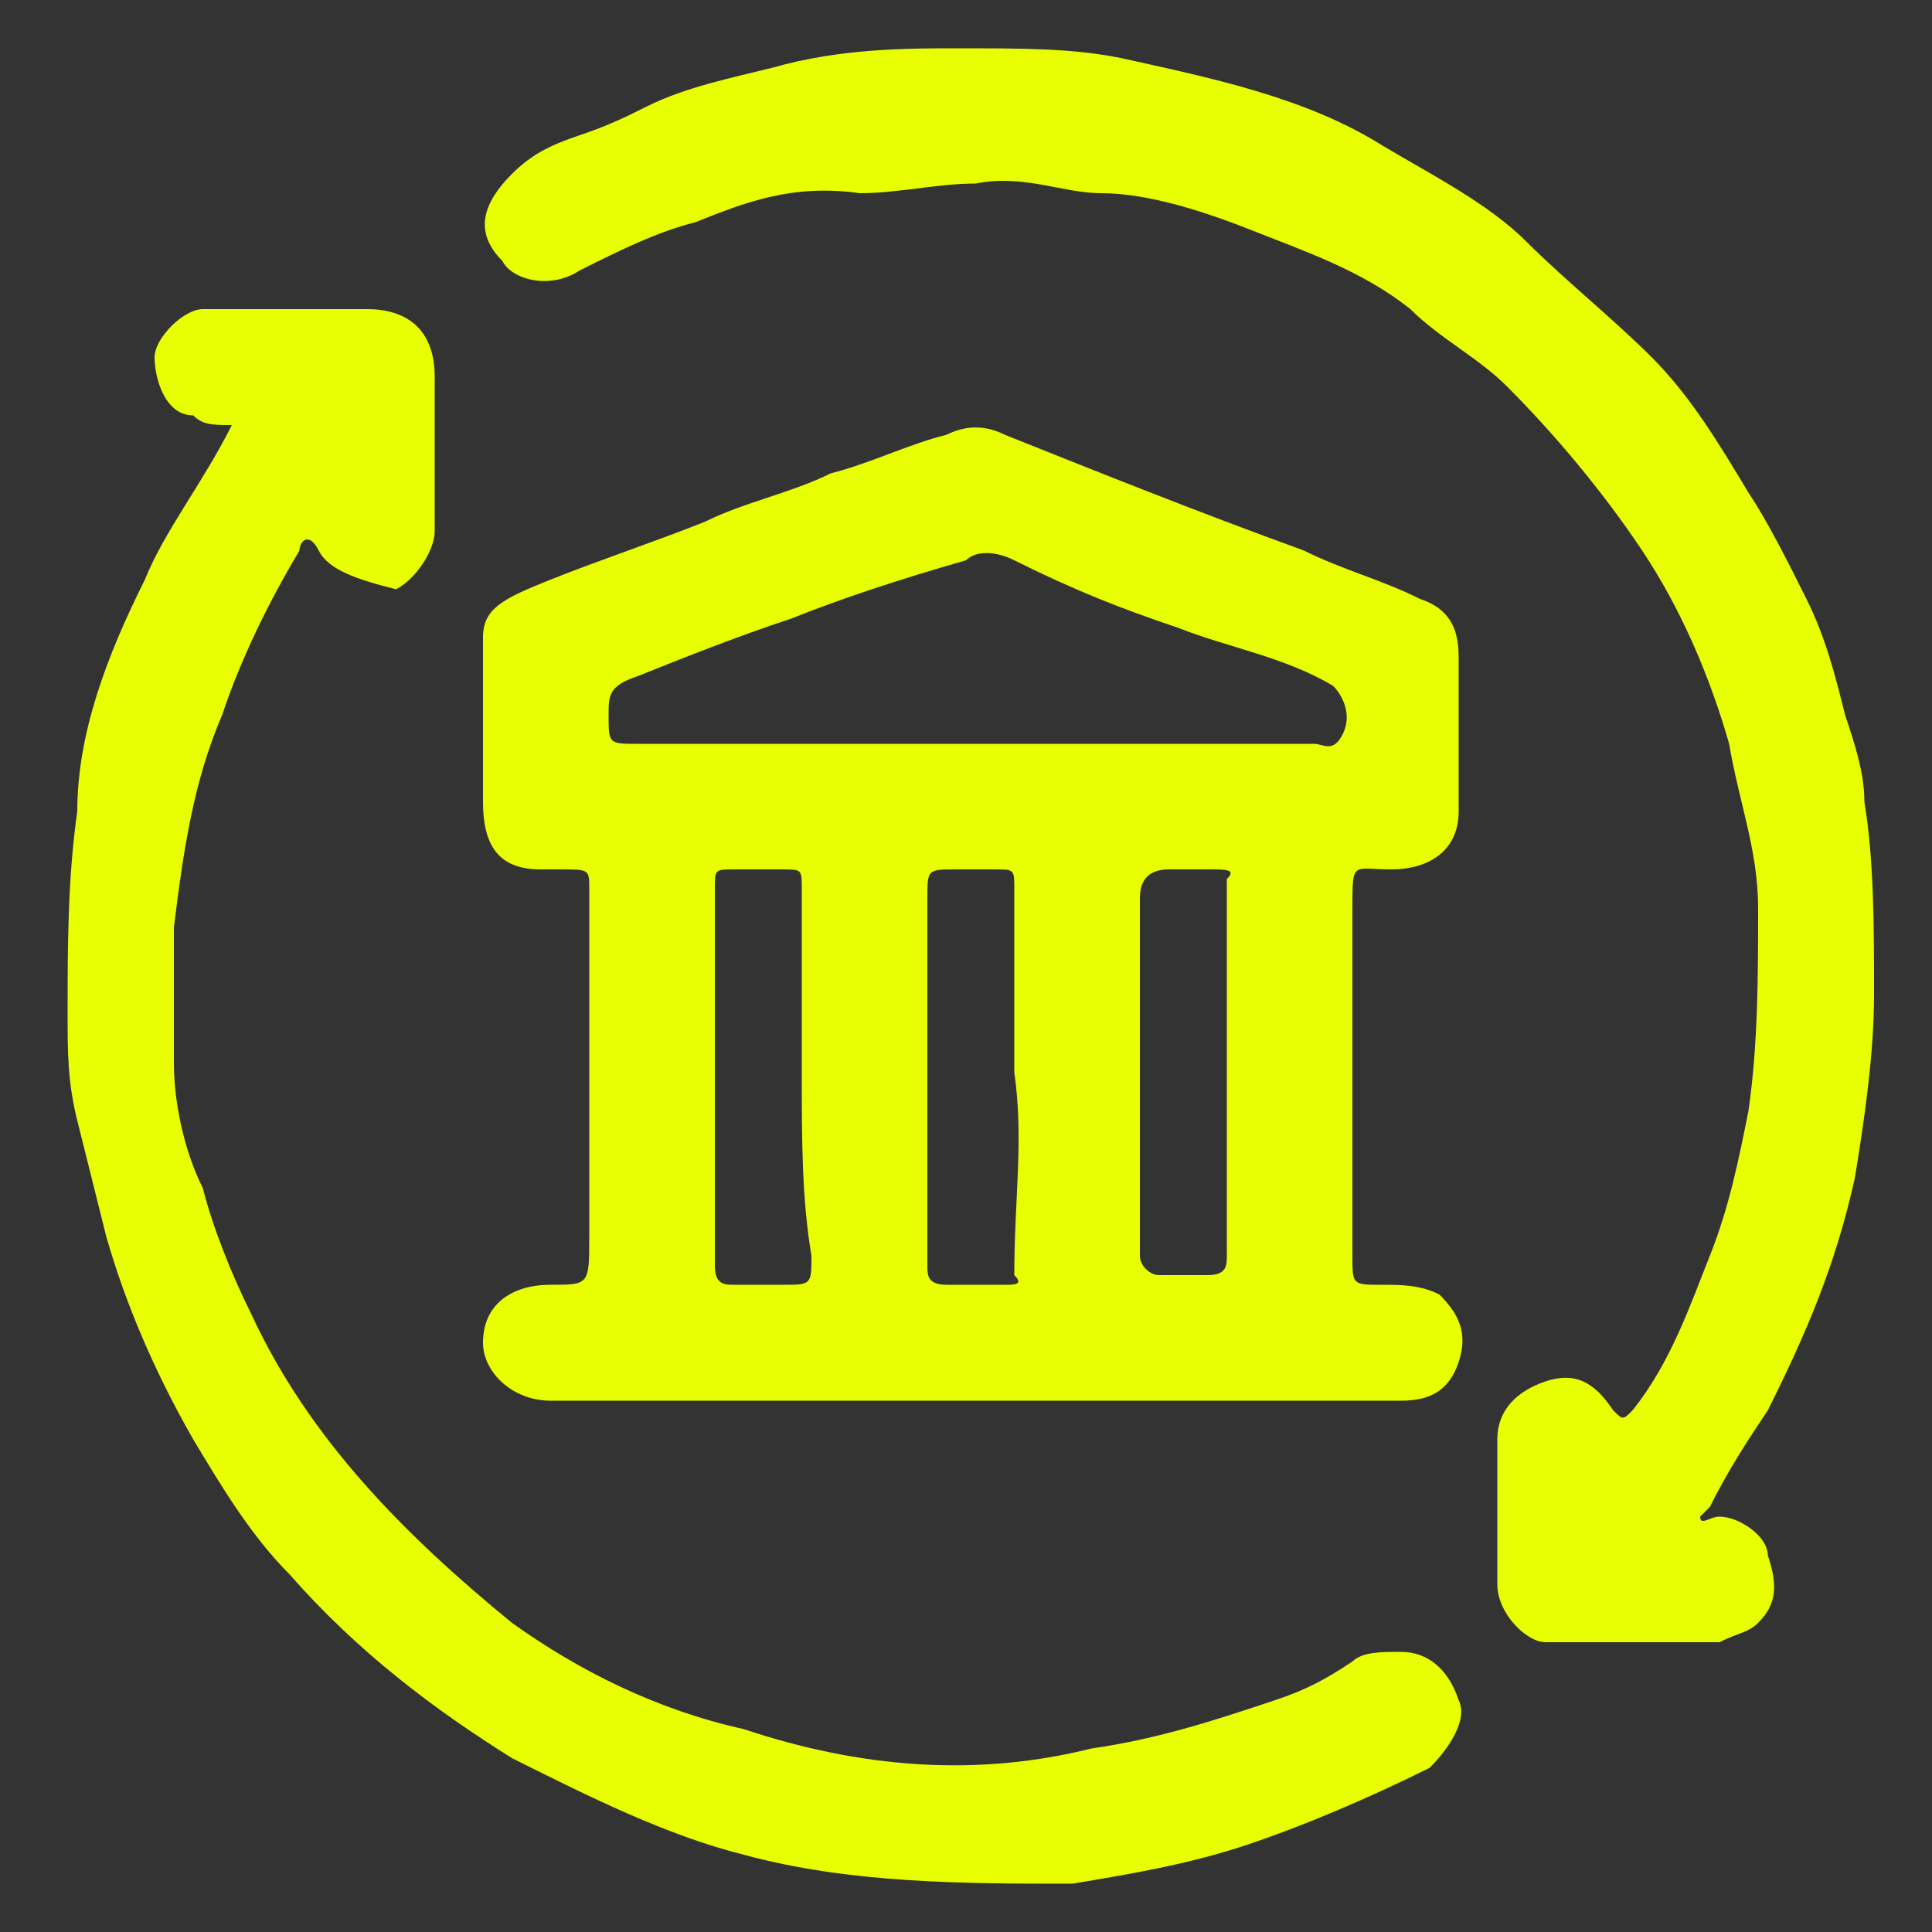 <?xml version="1.0" encoding="utf-8"?>
<!-- Generator: Adobe Illustrator 23.1.0, SVG Export Plug-In . SVG Version: 6.00 Build 0)  -->
<svg version="1.1" id="Capa_1" xmlns="http://www.w3.org/2000/svg" xmlns:xlink="http://www.w3.org/1999/xlink" x="0px" y="0px"
	 viewBox="0 0 20 20" style="enable-background:new 0 0 20 20;" xml:space="preserve">
<rect x="0" y="0" width="20" height="20" fill="#333333" stroke="none"/>
<style type="text/css">
	.st0{fill:#E8FF01;}
</style>
<g>
	<path class="st0" d="M10.1,14.5c-1.5,0-2.9,0-4.4,0c-0.4,0-0.7-0.3-0.7-0.6c0-0.4,0.3-0.6,0.7-0.6c0.4,0,0.4,0,0.4-0.5
		c0-1.2,0-2.4,0-3.6C6.1,9,6.1,9,5.8,9c0,0-0.1,0-0.2,0C5.2,9,5,8.8,5,8.3c0-0.6,0-1.1,0-1.7C5,6.3,5.2,6.2,5.7,6s1.1-0.4,1.6-0.6
		c0.4-0.2,0.9-0.3,1.3-0.5C9,4.8,9.4,4.6,9.8,4.5c0.2-0.1,0.4-0.1,0.6,0c1,0.4,2,0.8,3.1,1.2c0.4,0.2,0.8,0.3,1.2,0.5
		c0.3,0.1,0.4,0.3,0.4,0.6c0,0.5,0,1.1,0,1.6c0,0.4-0.3,0.6-0.7,0.6S14,8.9,14,9.4c0,1.2,0,2.4,0,3.6c0,0.3,0,0.3,0.3,0.3
		c0.2,0,0.4,0,0.6,0.1c0.2,0.2,0.3,0.4,0.2,0.7s-0.3,0.4-0.6,0.4C13,14.5,11.5,14.5,10.1,14.5L10.1,14.5z M10.1,7.7L10.1,7.7
		c1.2,0,2.3,0,3.5,0c0.1,0,0.2,0.1,0.3-0.1s0-0.4-0.1-0.5c-0.5-0.3-1.1-0.4-1.6-0.6c-0.6-0.2-1.1-0.4-1.7-0.7
		c-0.2-0.1-0.4-0.1-0.5,0C9.3,6,8.7,6.2,8.2,6.4C7.6,6.6,7.1,6.8,6.6,7C6.3,7.1,6.3,7.2,6.3,7.4c0,0.3,0,0.3,0.3,0.3
		C7.7,7.7,8.9,7.7,10.1,7.7z M10.5,11.1c0-0.7,0-1.3,0-1.9c0-0.2,0-0.2-0.2-0.2S10,9,9.9,9C9.6,9,9.6,9,9.6,9.3c0,0.9,0,1.7,0,2.6
		c0,0.4,0,0.8,0,1.2c0,0.1,0,0.2,0.2,0.2s0.4,0,0.6,0c0.1,0,0.2,0,0.1-0.1C10.5,12.4,10.6,11.8,10.5,11.1z M11.8,11.1L11.8,11.1
		c0,0.6,0,1.3,0,1.9c0,0.1,0.1,0.2,0.2,0.2c0.2,0,0.4,0,0.5,0c0.2,0,0.2-0.1,0.2-0.2c0-0.5,0-1,0-1.5c0-0.8,0-1.6,0-2.4
		C12.8,9,12.7,9,12.5,9c-0.1,0-0.3,0-0.4,0c-0.2,0-0.3,0.1-0.3,0.3C11.8,9.9,11.8,10.5,11.8,11.1z M8.3,11.1L8.3,11.1
		c0-0.6,0-1.3,0-1.9C8.3,9,8.3,9,8.1,9C7.9,9,7.8,9,7.6,9C7.4,9,7.4,9,7.4,9.2c0,0.6,0,1.2,0,1.9s0,1.3,0,2c0,0.2,0.1,0.2,0.2,0.2
		c0.2,0,0.3,0,0.5,0c0.3,0,0.3,0,0.3-0.3C8.3,12.4,8.3,11.8,8.3,11.1z"/>
	<path class="st0" d="M9.9,0.5c0.7,0,1.2,0,1.7,0.1c0.9,0.2,1.9,0.4,2.7,0.9c0.5,0.3,1.1,0.6,1.5,1s0.9,0.8,1.3,1.2s0.7,0.9,1,1.4
		c0.2,0.3,0.4,0.7,0.6,1.1S19,7,19.1,7.4c0.1,0.3,0.2,0.6,0.2,0.9c0.1,0.6,0.1,1.3,0.1,2c0,0.6-0.1,1.3-0.2,1.9
		c-0.2,0.9-0.5,1.6-0.9,2.4c-0.2,0.3-0.4,0.6-0.6,1l-0.1,0.1c0,0.1,0.1,0,0.2,0c0.2,0,0.5,0.2,0.5,0.4c0.1,0.3,0.1,0.5-0.1,0.7
		c-0.1,0.1-0.2,0.1-0.4,0.2c-0.6,0-1.2,0-1.8,0c-0.2,0-0.5-0.3-0.5-0.6c0-0.5,0-1,0-1.5c0-0.3,0.2-0.5,0.5-0.6
		c0.3-0.1,0.5,0,0.7,0.3c0.1,0.1,0.1,0.1,0.2,0c0.4-0.5,0.6-1.1,0.8-1.6c0.2-0.5,0.3-1,0.4-1.5c0.1-0.7,0.1-1.4,0.1-2.1
		c0-0.6-0.2-1.1-0.3-1.7c-0.2-0.7-0.5-1.4-0.9-2S16.1,4.5,15.6,4c-0.3-0.3-0.7-0.5-1-0.8c-0.5-0.4-1.1-0.6-1.6-0.8S11.9,2,11.4,2
		c-0.4,0-0.8-0.2-1.3-0.1C9.7,1.9,9.3,2,8.9,2C8.2,1.9,7.7,2.1,7.2,2.3C6.8,2.4,6.4,2.6,6,2.8C5.7,3,5.3,2.9,5.2,2.7
		C4.9,2.4,5,2.1,5.3,1.8C5.5,1.6,5.7,1.5,6,1.4s0.5-0.2,0.7-0.3C7.1,0.9,7.6,0.8,8,0.7C8.7,0.5,9.4,0.5,9.9,0.5z"/>
	<path class="st0" d="M2.4,4.4c-0.2,0-0.3,0-0.4-0.1c-0.3,0-0.4-0.4-0.4-0.6s0.3-0.5,0.5-0.5c0.1,0,0.3,0,0.4,0c0.4,0,0.8,0,1.3,0
		c0.4,0,0.7,0.2,0.7,0.7s0,1.1,0,1.6c0,0.2-0.2,0.5-0.4,0.6C3.7,6,3.4,5.9,3.3,5.7c-0.1-0.2-0.2-0.1-0.2,0C2.8,6.2,2.5,6.8,2.3,7.4
		C2,8.1,1.9,8.8,1.8,9.6c0,0.5,0,0.9,0,1.4c0,0.4,0.1,0.9,0.3,1.3c0.1,0.4,0.3,0.9,0.5,1.3c0.6,1.3,1.6,2.3,2.7,3.2
		c0.7,0.5,1.5,0.9,2.4,1.1c1.2,0.4,2.4,0.5,3.6,0.2c0.7-0.1,1.3-0.3,1.9-0.5c0.3-0.1,0.5-0.2,0.8-0.4c0.1-0.1,0.3-0.1,0.5-0.1
		c0.3,0,0.5,0.2,0.6,0.5c0.1,0.2-0.1,0.5-0.3,0.7c-0.6,0.3-1.3,0.6-1.9,0.8c-0.6,0.2-1.2,0.3-1.8,0.4c-1.1,0-2.3,0-3.4-0.3
		c-0.8-0.2-1.6-0.6-2.4-1c-0.8-0.5-1.6-1.1-2.3-1.9c-0.4-0.4-0.7-0.9-1-1.4c-0.4-0.7-0.7-1.4-0.9-2.1C1,12.4,0.9,12,0.8,11.6
		s-0.1-0.7-0.1-1.1c0-0.7,0-1.4,0.1-2.1c0-0.8,0.3-1.6,0.7-2.4C1.7,5.5,2.1,5,2.4,4.4z"/>
</g>
</svg>
